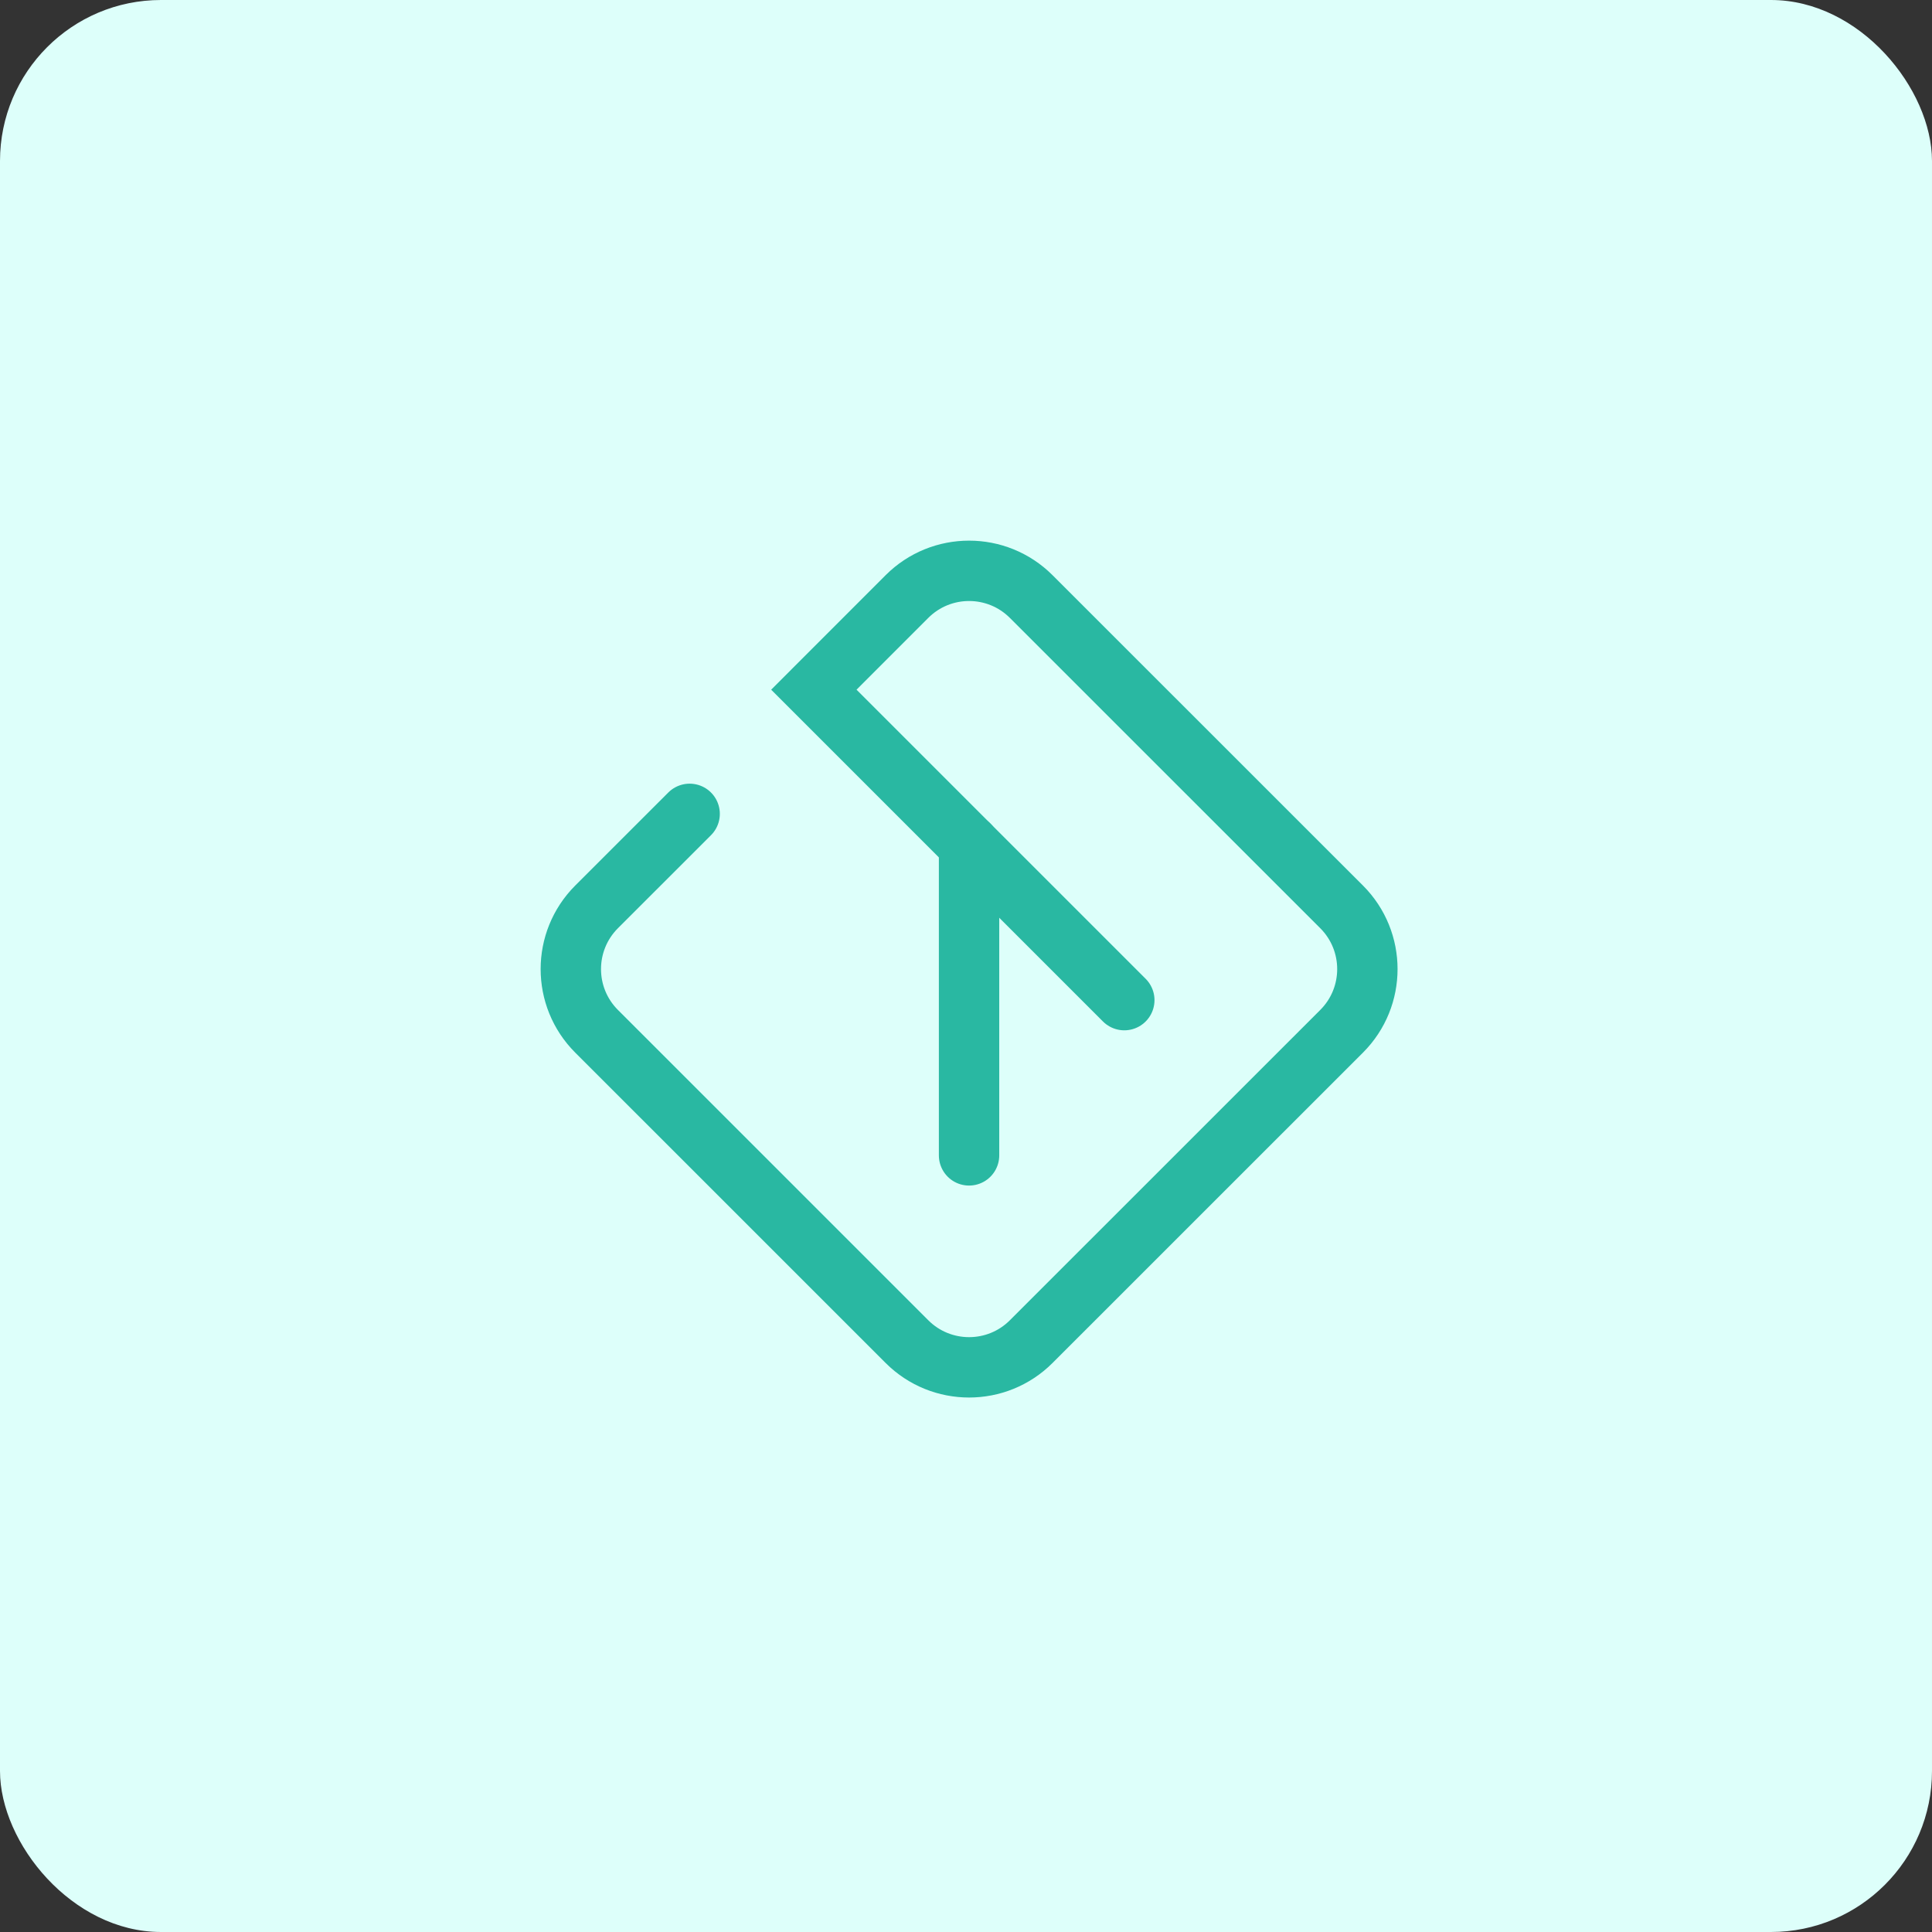 <svg xmlns="http://www.w3.org/2000/svg" width="48" height="48" fill="none" viewBox="0 0 48 48"><rect x="0" y="0" width="48" height="48" fill="#333333" stroke="none"/><rect width="48" height="48" fill="#DDFFFA" rx="4"/><path stroke="#29B8A2" stroke-linecap="round" stroke-width="1.5" d="M17.134 20.22L14.821 22.532C13.969 23.386 13.969 24.768 14.821 25.621L22.533 33.332C23.385 34.184 24.768 34.184 25.62 33.332L33.333 25.621C34.185 24.768 34.185 23.386 33.333 22.532L25.62 14.821C24.768 13.969 23.385 13.969 22.533 14.821L20.22 17.135L27.933 24.848"/><path stroke="#29B8A2" stroke-linecap="round" stroke-width="1.5" d="M24.076 28.705V20.991"/></svg>